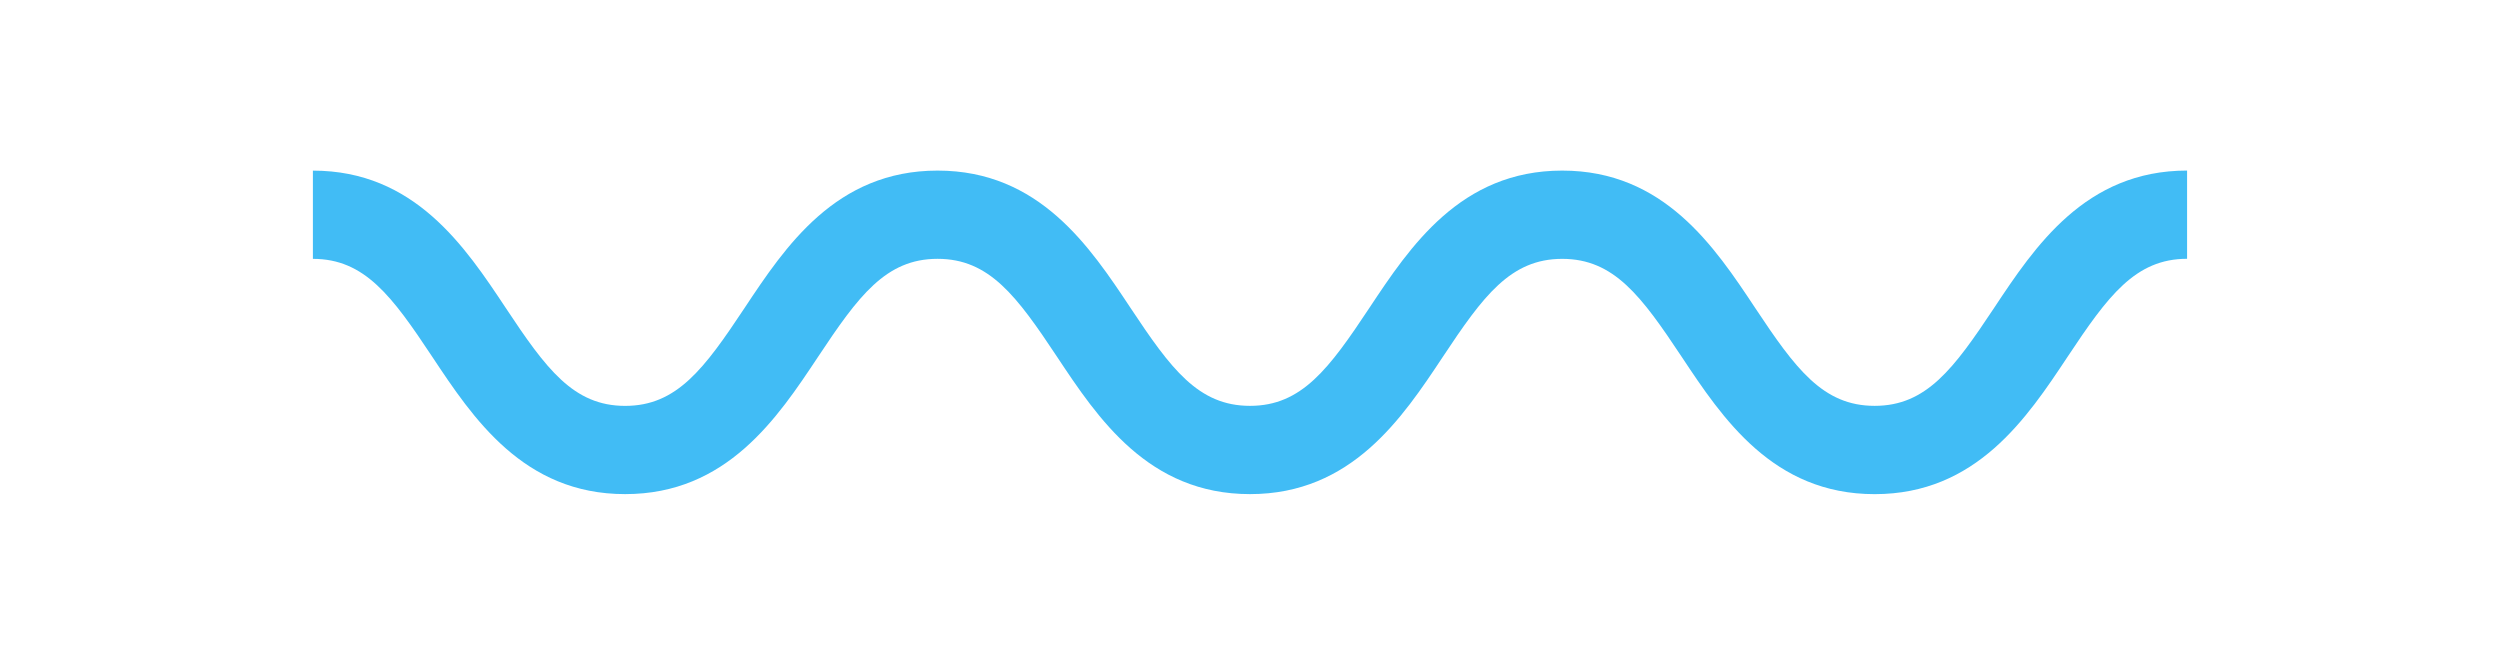 <?xml version="1.0" encoding="UTF-8"?> <svg xmlns="http://www.w3.org/2000/svg" xmlns:xlink="http://www.w3.org/1999/xlink" version="1.1" id="レイヤー_1" x="0px" y="0px" viewBox="0 0 85 22" style="enable-background:new 0 0 85 22;" xml:space="preserve"> <path style="fill:#41BCF5;" d="M63.738,16.801c-3.46,0-5.179-2.589-6.561-4.67c-1.371-2.064-2.3-3.33-4.062-3.33 c-1.759,0-2.688,1.265-4.057,3.329c-1.381,2.081-3.099,4.67-6.558,4.67c-3.46,0-5.179-2.589-6.561-4.67 c-1.371-2.064-2.3-3.33-4.062-3.33s-2.691,1.265-4.062,3.33c-1.381,2.08-3.101,4.67-6.561,4.67c-3.458,0-5.177-2.59-6.558-4.67 c-1.369-2.064-2.298-3.329-4.058-3.329v-3c3.458,0,5.177,2.59,6.558,4.67c1.369,2.064,2.298,3.329,4.058,3.329 c1.762,0,2.691-1.265,4.062-3.33c1.381-2.081,3.101-4.67,6.561-4.67c3.46,0,5.18,2.589,6.561,4.67 c1.371,2.064,2.3,3.329,4.062,3.329c1.76,0,2.688-1.265,4.058-3.329c1.381-2.081,3.099-4.67,6.557-4.67 c3.46,0,5.18,2.589,6.561,4.67c1.371,2.064,2.3,3.329,4.062,3.329c1.762,0,2.691-1.265,4.062-3.33 c1.381-2.081,3.101-4.67,6.561-4.67v3c-1.762,0-2.691,1.265-4.062,3.33C68.917,14.211,67.198,16.801,63.738,16.801z"></path> </svg> 